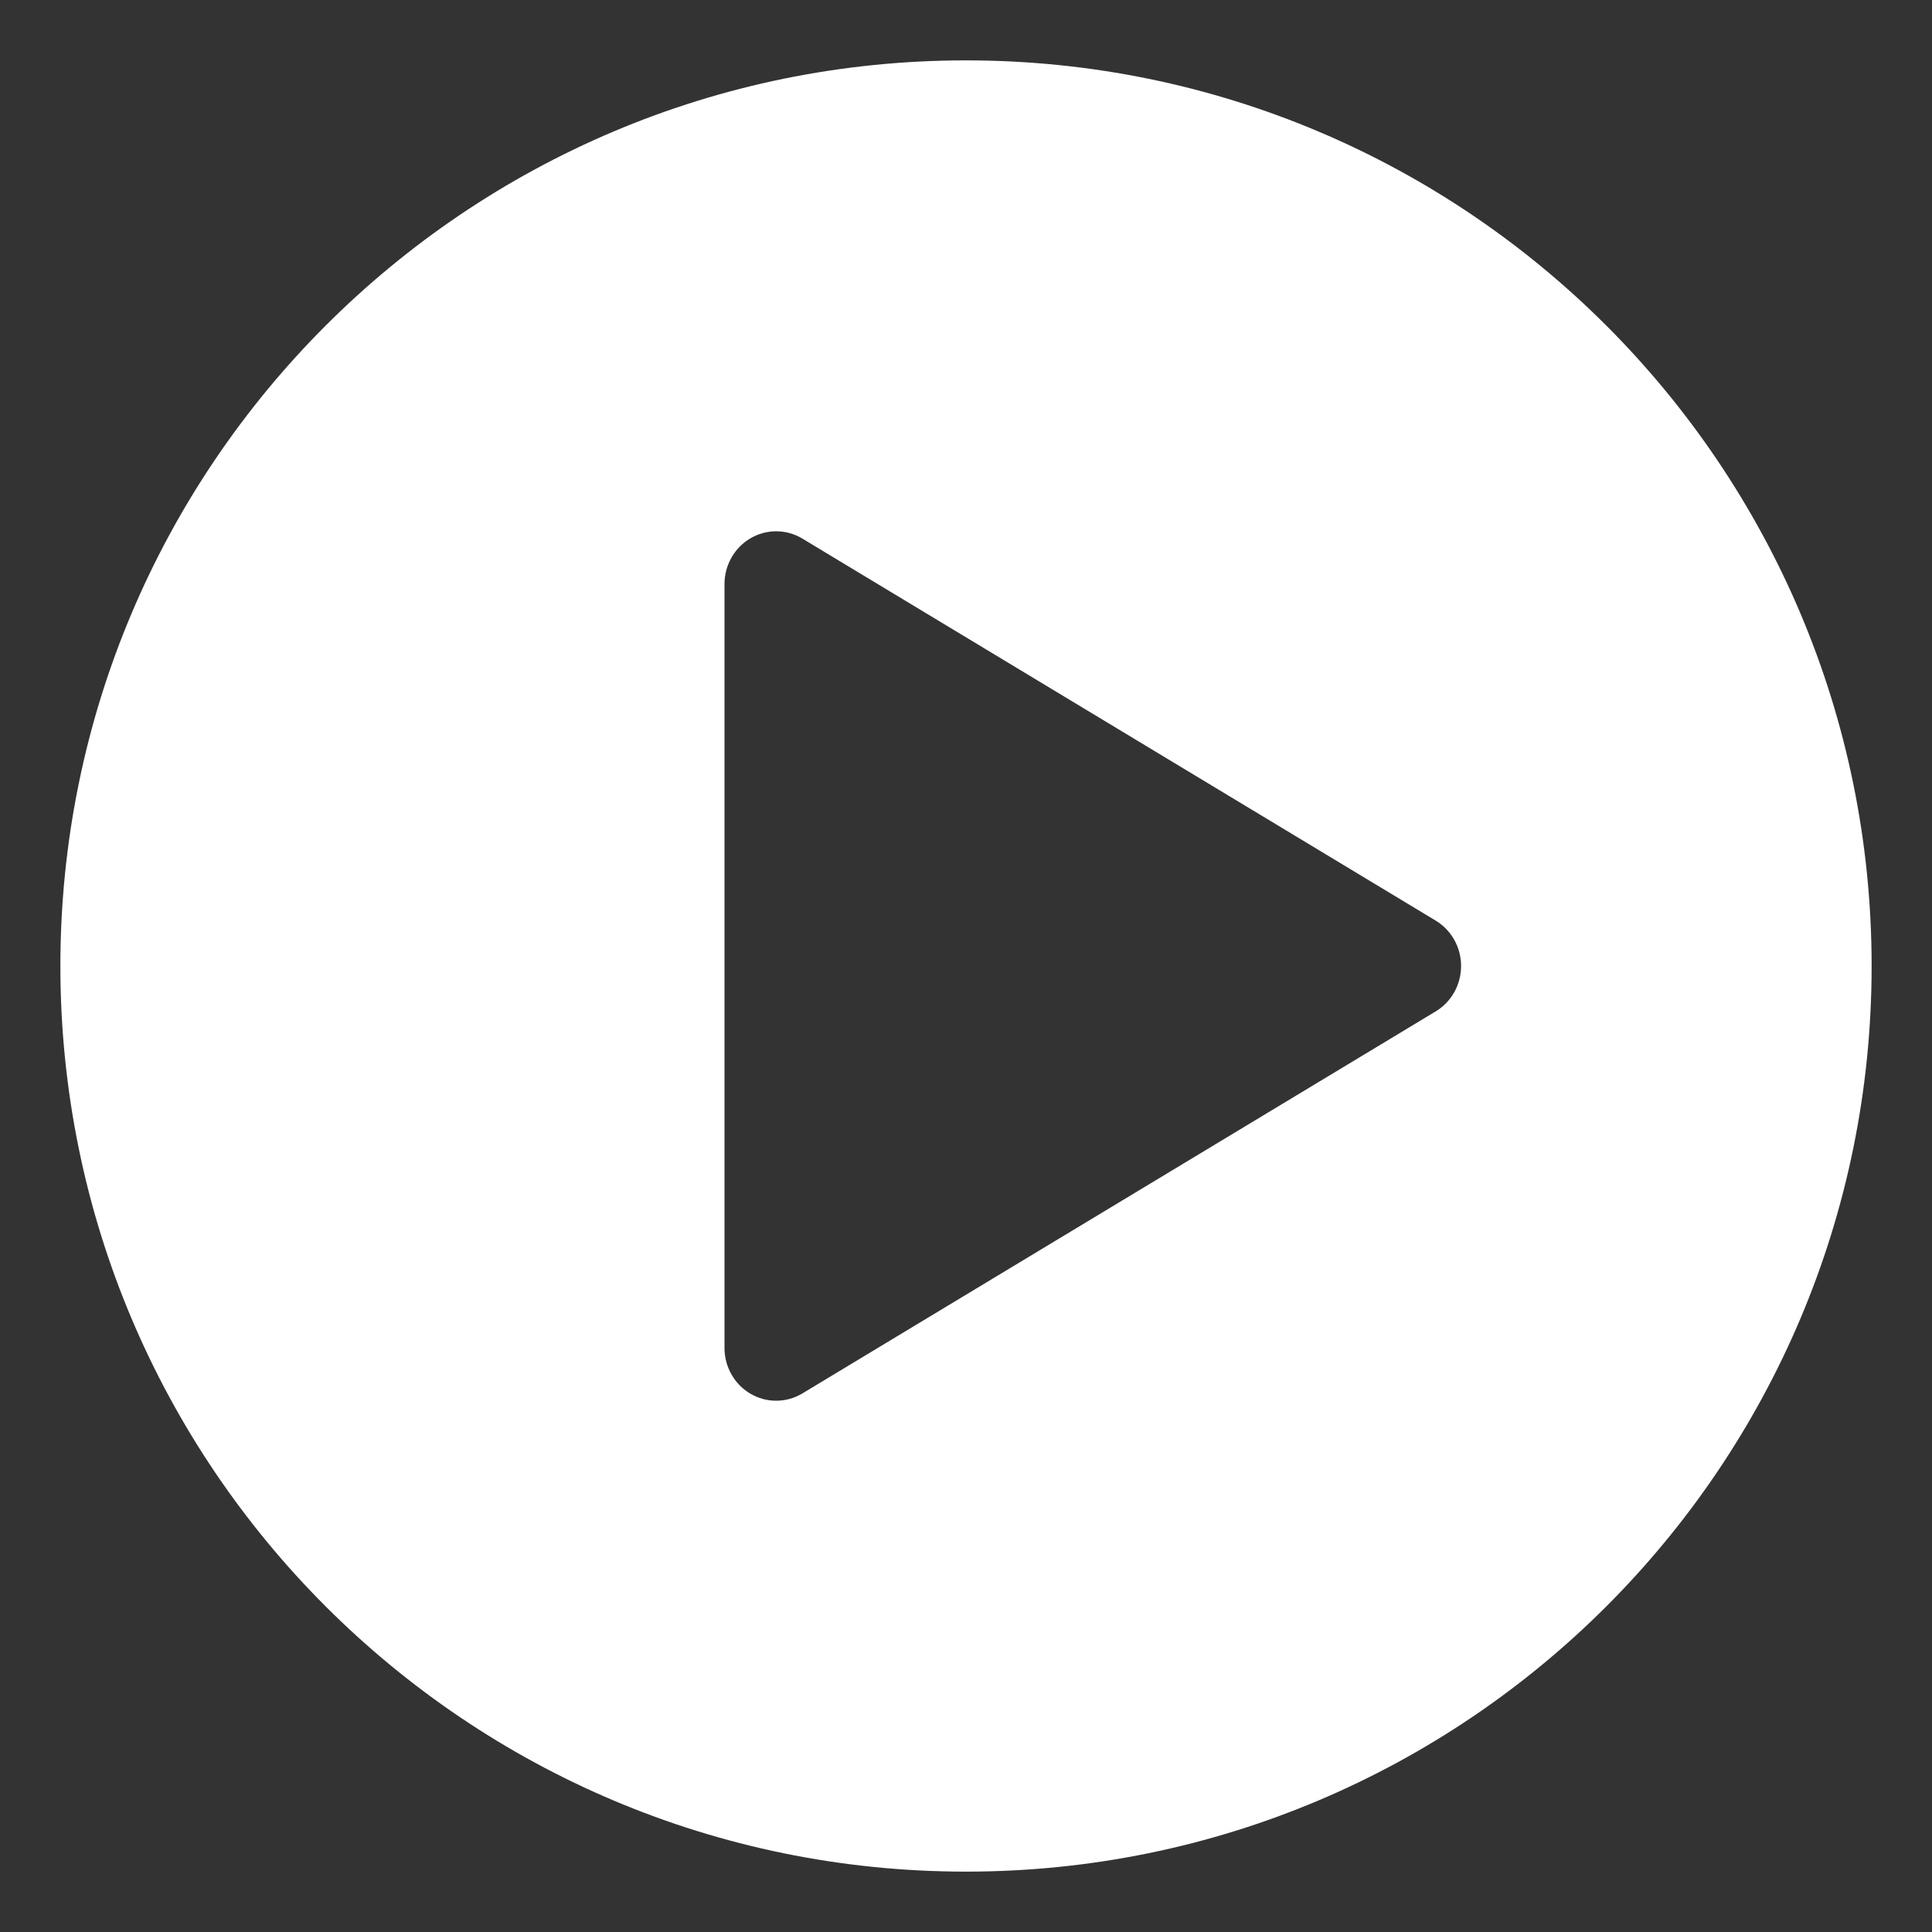 <?xml version="1.0" ?><!DOCTYPE svg  PUBLIC '-//W3C//DTD SVG 1.1//EN'  'http://www.w3.org/Graphics/SVG/1.1/DTD/svg11.dtd'><svg enable-background="new 0 0 512 512" height="512px" id="Layer_1" version="1.1" viewBox="0 0 512 512" width="512px" xml:space="preserve" xmlns="http://www.w3.org/2000/svg" xmlns:xlink="http://www.w3.org/1999/xlink"><rect x="0" y="0" width="512" height="512" fill="#333333" stroke="none"/><g><path d="M256,16C123.453,16,16,123.453,16,256s107.453,240,240,240s240-107.453,240-240S388.547,16,256,16z    M380.406,268.07l-167.82,101.234c-4.234,2.522-9.461,2.538-13.711,0.047c-4.25-2.492-6.875-7.117-6.875-12.117V154.773   c0-5,2.625-9.625,6.875-12.117c4.25-2.492,9.477-2.477,13.711,0.047l167.82,101.227c4.203,2.5,6.797,7.102,6.797,12.07   S384.617,265.57,380.406,268.07z" fill="#FFF"/></g></svg>